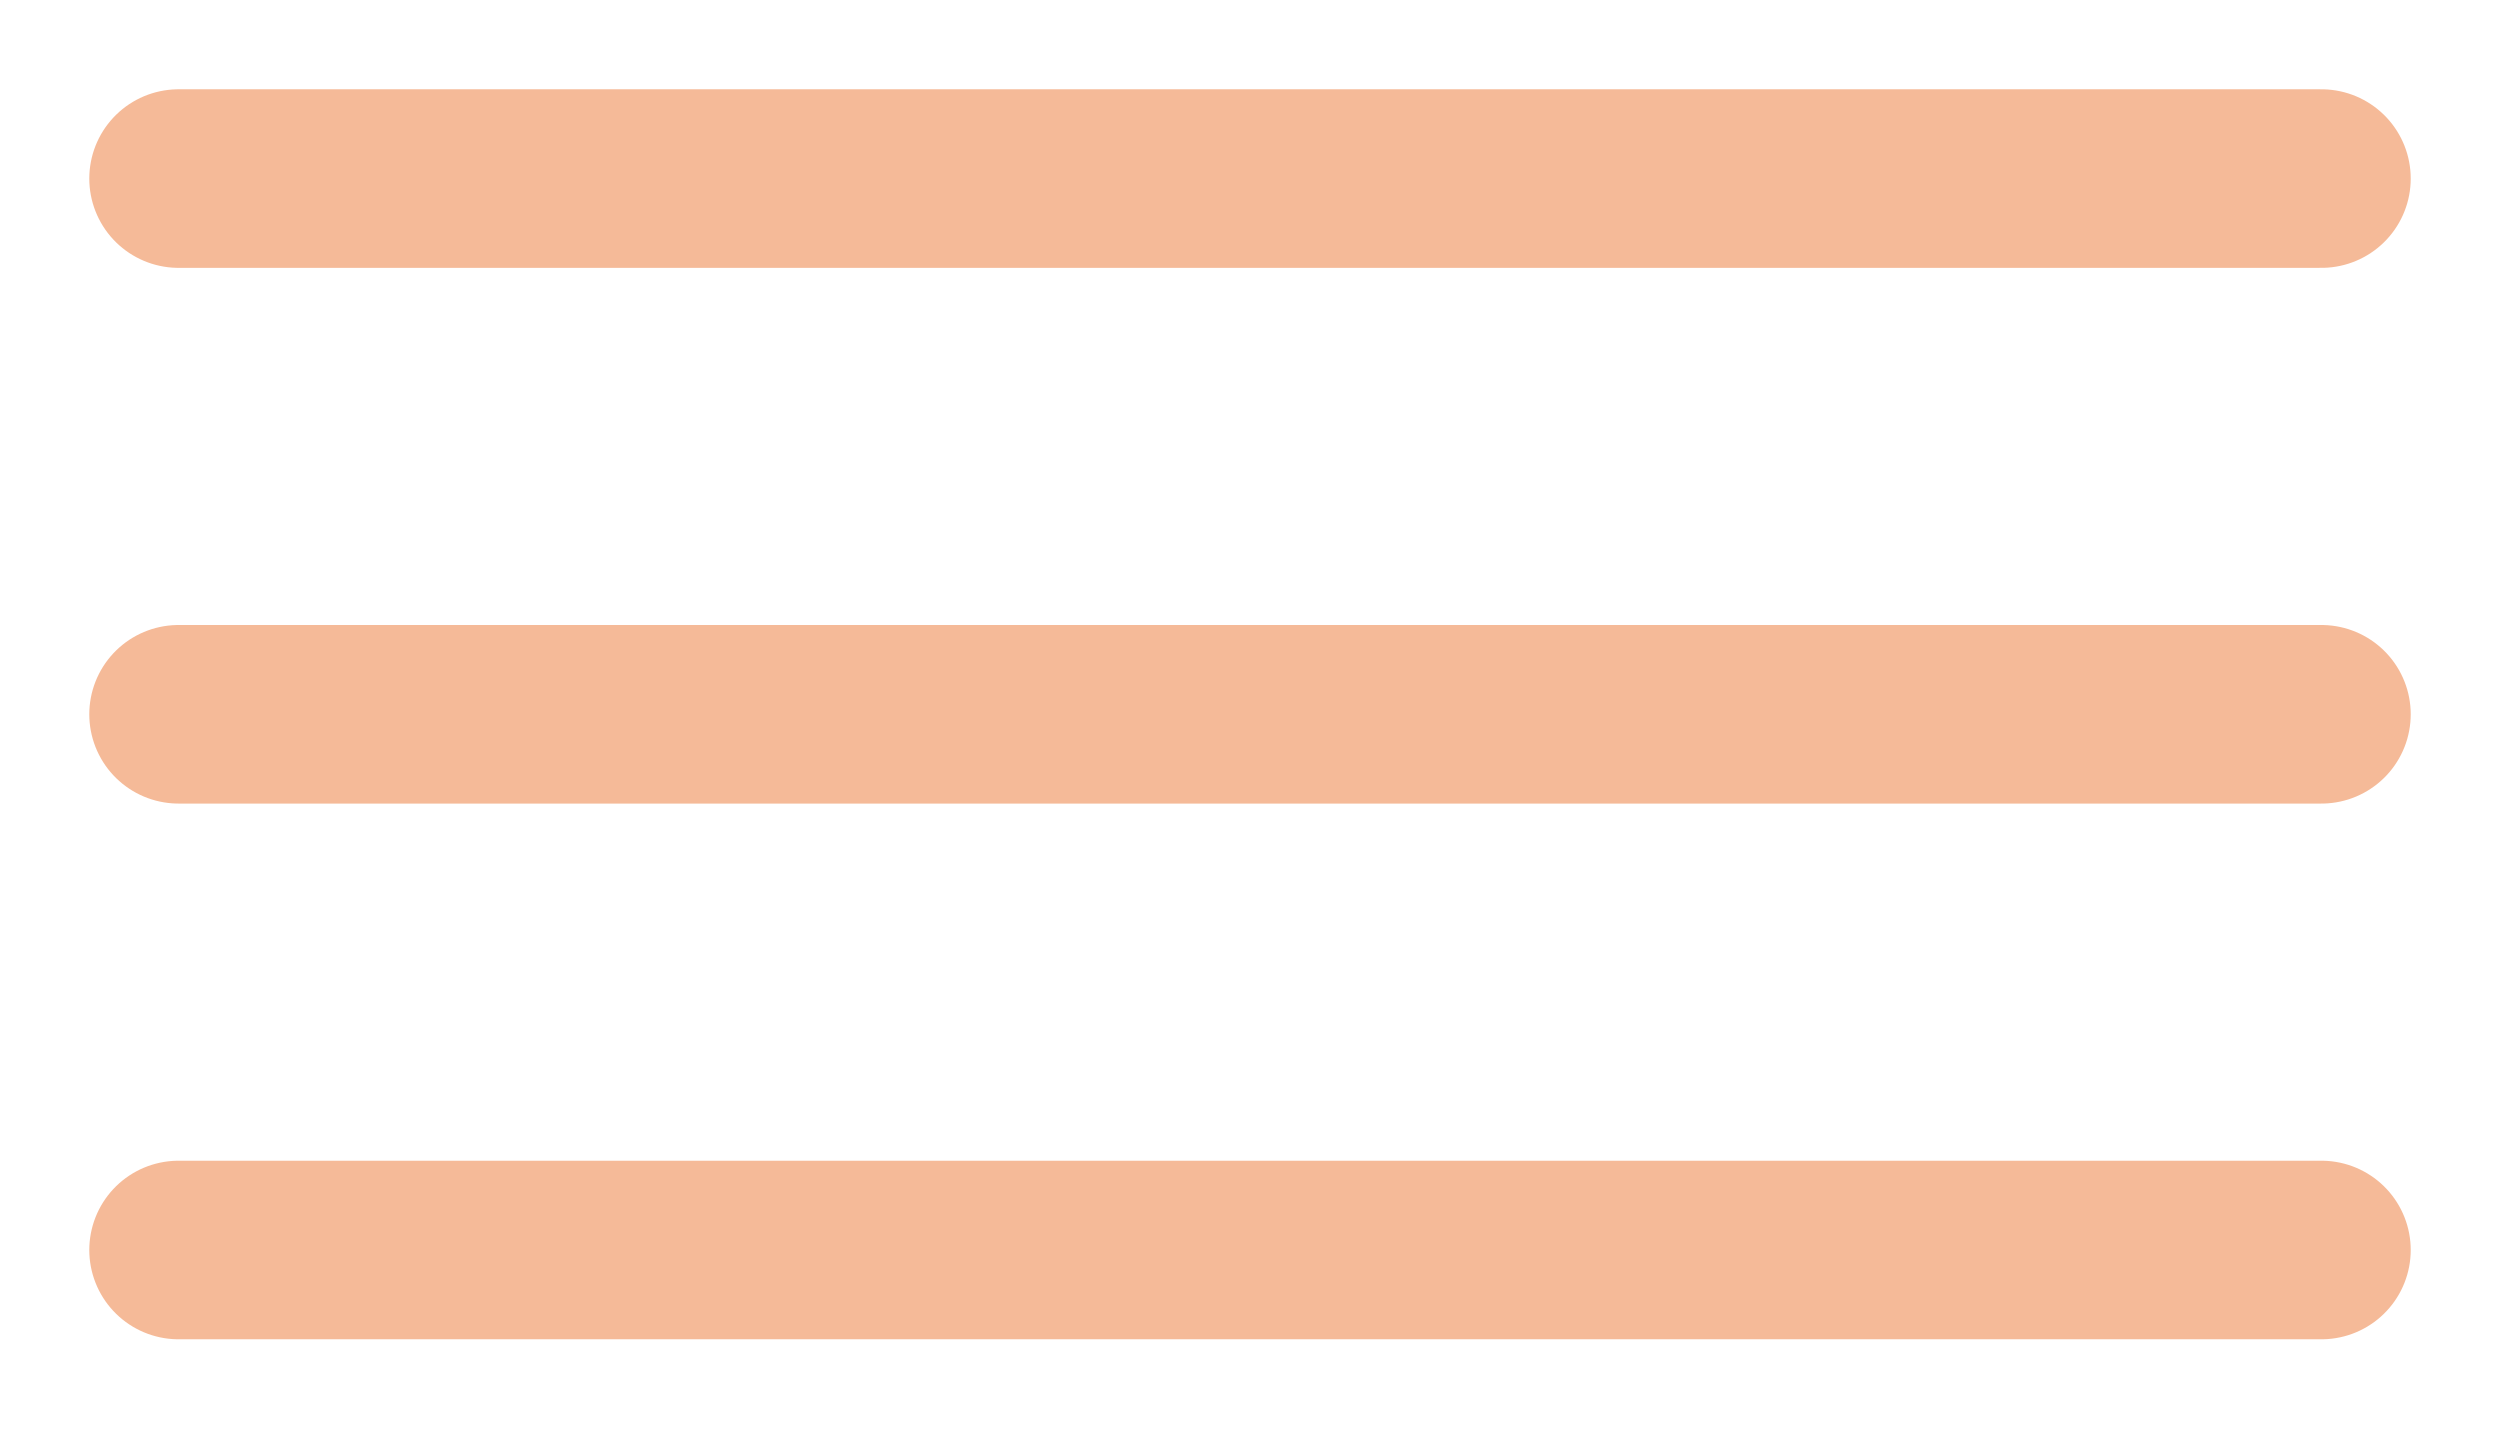 <?xml version="1.0" encoding="UTF-8"?> <svg xmlns="http://www.w3.org/2000/svg" width="14" height="8" viewBox="0 0 14 8" fill="none"> <path d="M1 1H13" stroke="#F5BA98" stroke-linecap="round"></path> <path d="M1 4H13" stroke="#F5BA98" stroke-linecap="round"></path> <path d="M1 7H13" stroke="#F5BA98" stroke-linecap="round"></path> </svg> 